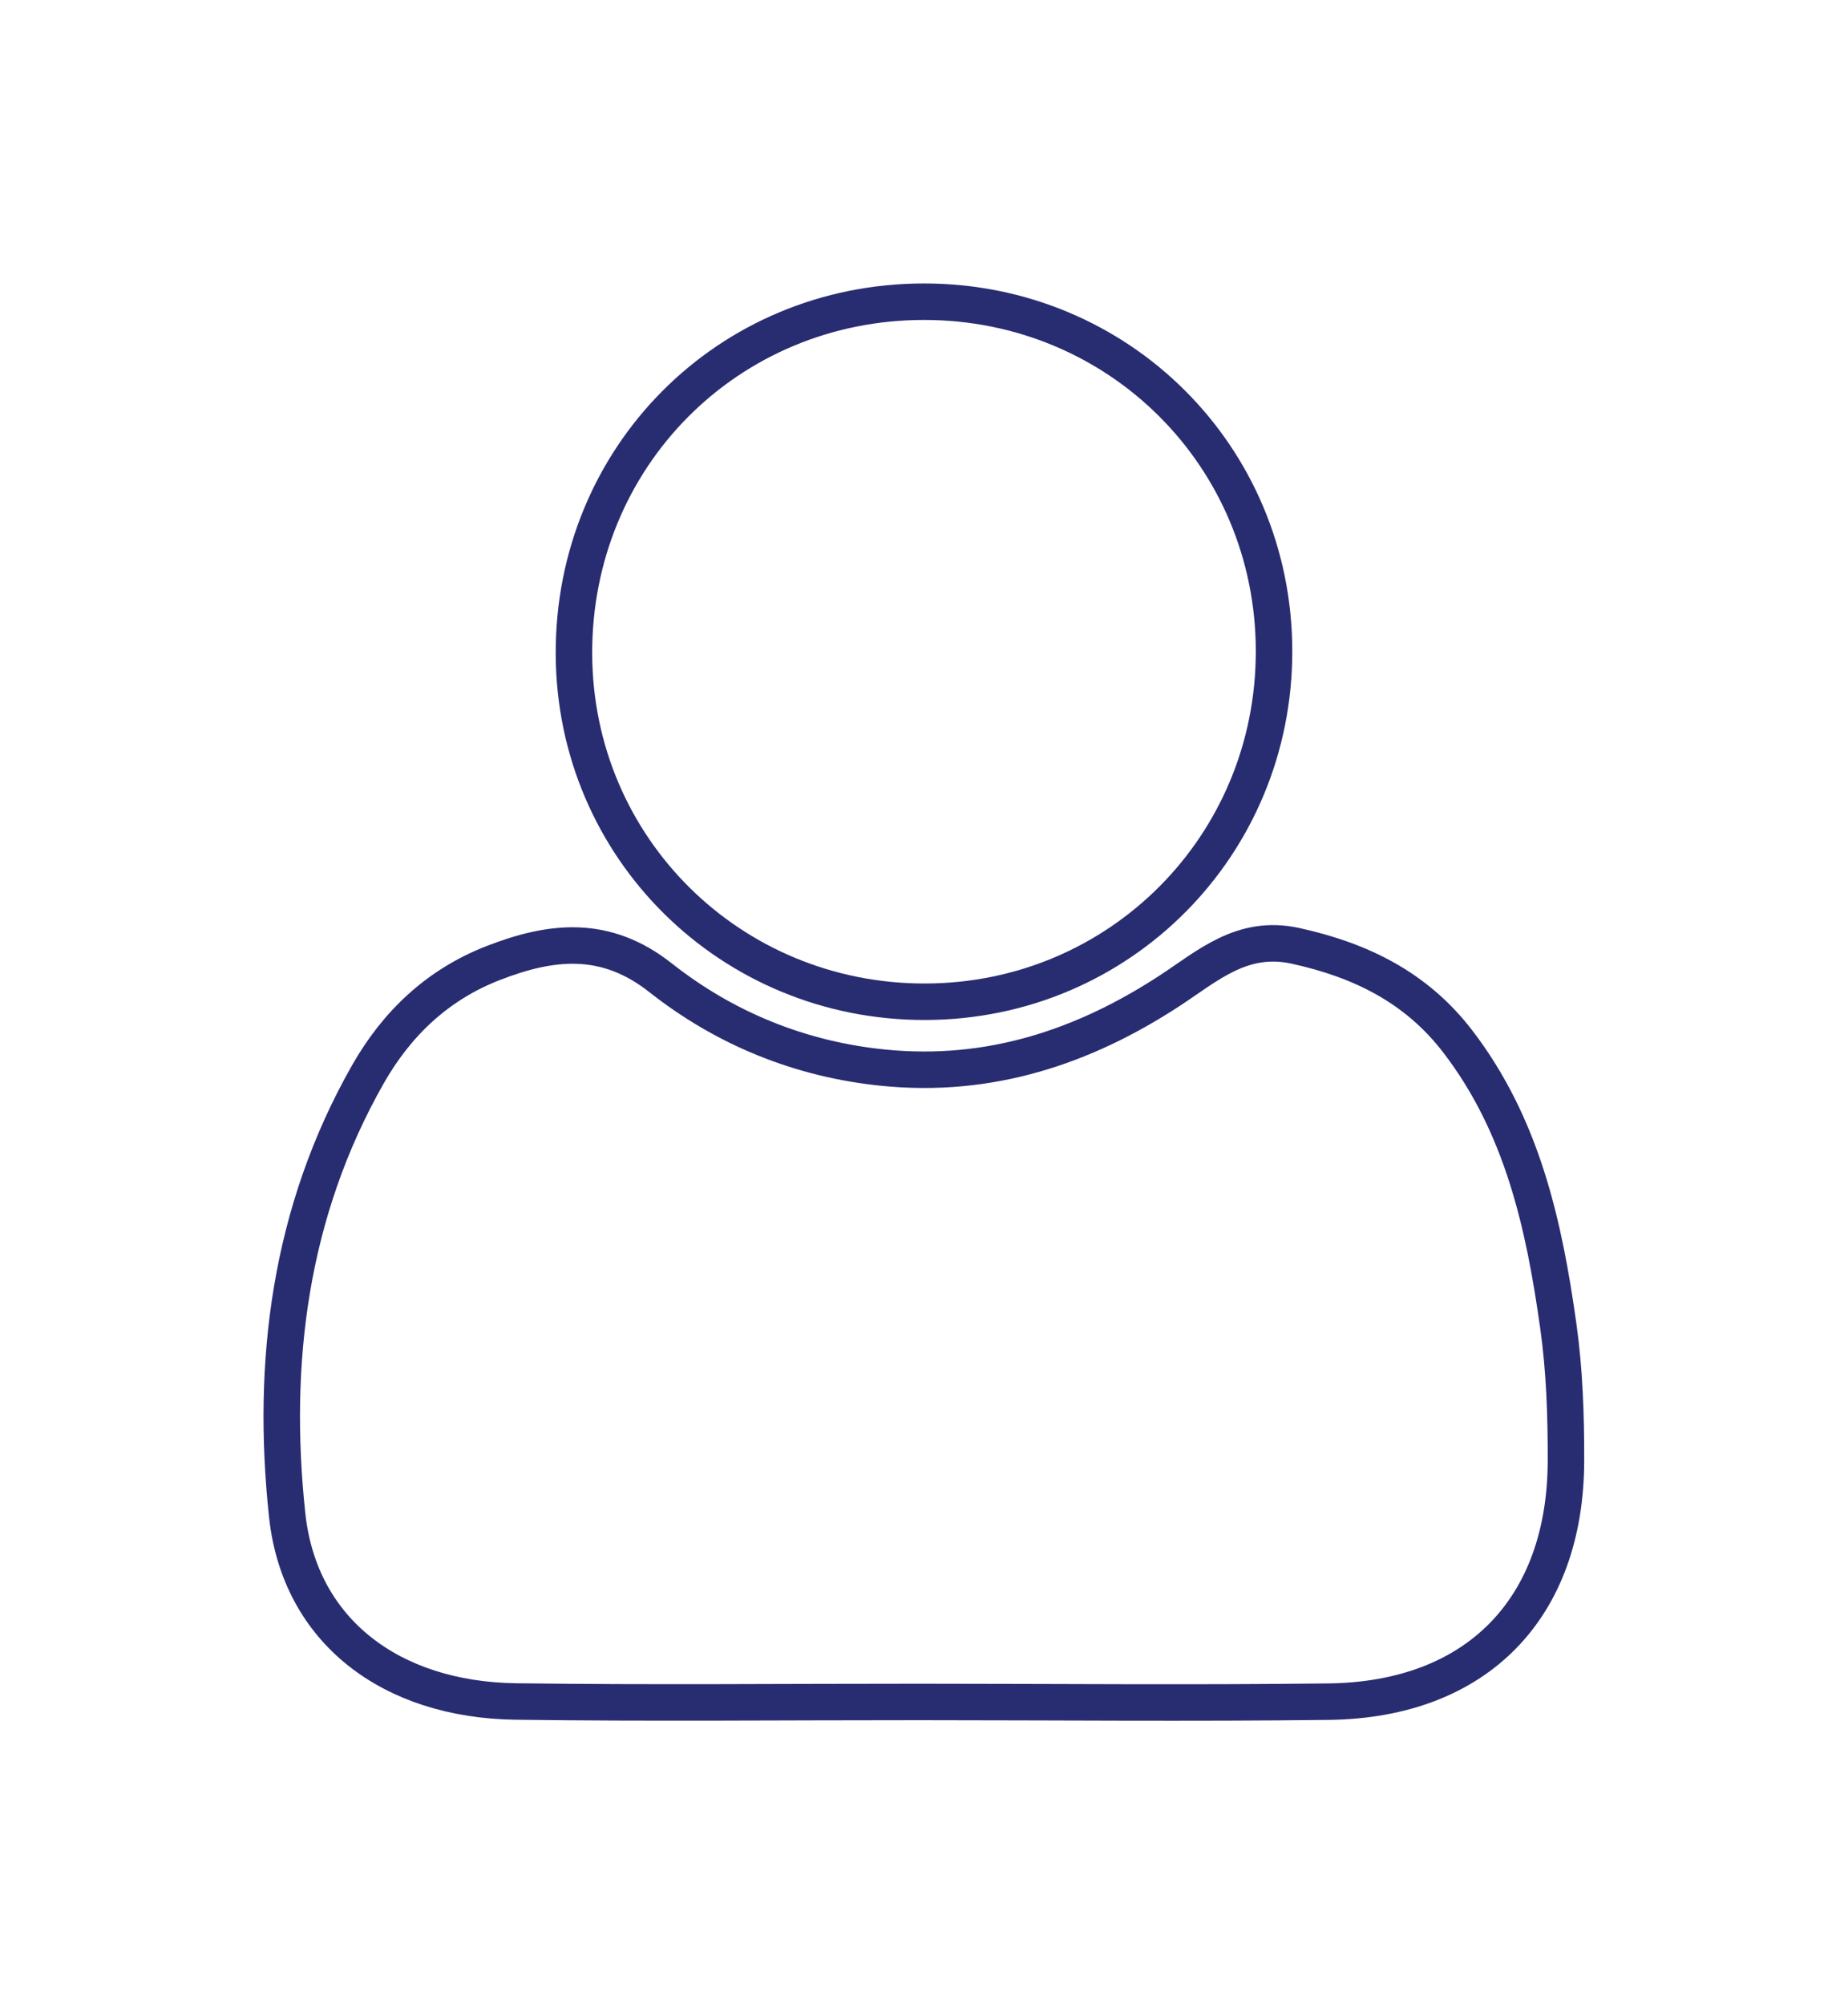 <?xml version="1.0" encoding="iso-8859-1"?>
<!-- Generator: Adobe Illustrator 16.0.0, SVG Export Plug-In . SVG Version: 6.00 Build 0)  -->
<!DOCTYPE svg PUBLIC "-//W3C//DTD SVG 1.1//EN" "http://www.w3.org/Graphics/SVG/1.1/DTD/svg11.dtd">
<svg version="1.1" id="Calque_1" xmlns="http://www.w3.org/2000/svg" xmlns:xlink="http://www.w3.org/1999/xlink" x="0px" y="0px"
	 width="253.333px" height="274.667px" viewBox="0 0 253.333 274.667" style="enable-background:new 0 0 253.333 274.667;"
	 xml:space="preserve">
<g>
	
		<path style="display:none;fill-rule:evenodd;clip-rule:evenodd;fill:none;stroke:#282c71;stroke-width:5;stroke-miterlimit:10;" d="
		M254.666,137.833c0,41.333-0.04,82.667,0.084,124c0.009,2.983-0.602,3.586-3.584,3.582c-83-0.103-166-0.103-249,0
		c-2.982,0.004-3.585-0.6-3.582-3.582c0.102-83,0.102-166,0-249c-0.003-2.982,0.6-3.586,3.582-3.582c83,0.103,166,0.103,249,0
		c2.982-0.004,3.593,0.599,3.584,3.582C254.626,54.5,254.666,96.166,254.666,137.833z M126.166,233.316
		c18.648,0,37.299,0.177,55.944-0.048c20.349-0.244,32.515-12.776,32.559-33.024c0.013-6.166-0.187-12.317-1.044-18.434
		c-1.955-13.955-4.949-27.533-13.801-39.062c-5.668-7.384-13.291-11.136-22.264-13.096c-7.281-1.59-12.018,2.756-17.195,6.144
		c-11.943,7.813-24.816,11.995-39.192,10.571c-11.39-1.129-21.756-5.344-30.631-12.342c-7.533-5.939-14.937-5.116-22.922-2.014
		c-7.643,2.97-13.237,8.301-17.203,15.283C39.73,166.113,37.12,186.72,39.365,207.689c1.703,15.898,14.219,25.325,31.356,25.556
		C89.2,233.494,107.684,233.302,126.166,233.316z M174.652,89.215c-0.044-26.665-21.28-47.852-47.969-47.857
		c-26.915-0.005-48.117,21.336-48.003,48.319c0.112,26.579,21.512,47.728,48.214,47.646
		C153.493,137.243,174.697,115.884,174.652,89.215z"/>
	<path style="fill-rule:evenodd;clip-rule:evenodd;fill:none;stroke:#282c71;stroke-width:5;stroke-miterlimit:10;" d="
		M126.166,233.309c-18.482-0.007-36.966,0.186-55.444-0.063c-17.138-0.23-29.654-9.657-31.356-25.556
		c-2.245-20.97,0.365-41.576,11.052-60.394c3.966-6.982,9.56-12.313,17.203-15.283c7.985-3.103,15.389-3.926,22.922,2.014
		c8.875,6.998,19.241,11.213,30.631,12.342c14.375,1.424,27.249-2.758,39.192-10.571c5.178-3.388,9.914-7.733,17.195-6.144
		c8.973,1.96,16.596,5.712,22.264,13.096c8.852,11.528,11.846,25.106,13.801,39.062c0.857,6.116,1.057,12.268,1.044,18.434
		c-0.044,20.248-12.21,32.78-32.559,33.024C163.465,233.493,144.814,233.316,126.166,233.309z"/>
	<path style="fill-rule:evenodd;clip-rule:evenodd;fill:none;stroke:#282c71;stroke-width:5;stroke-miterlimit:10;" d="
		M174.652,89.215c0.045,26.669-21.159,48.028-47.758,48.108c-26.702,0.081-48.102-21.067-48.214-47.646
		c-0.114-26.983,21.088-48.324,48.003-48.319C153.372,41.363,174.608,62.55,174.652,89.215z"/>
</g>
</svg>

